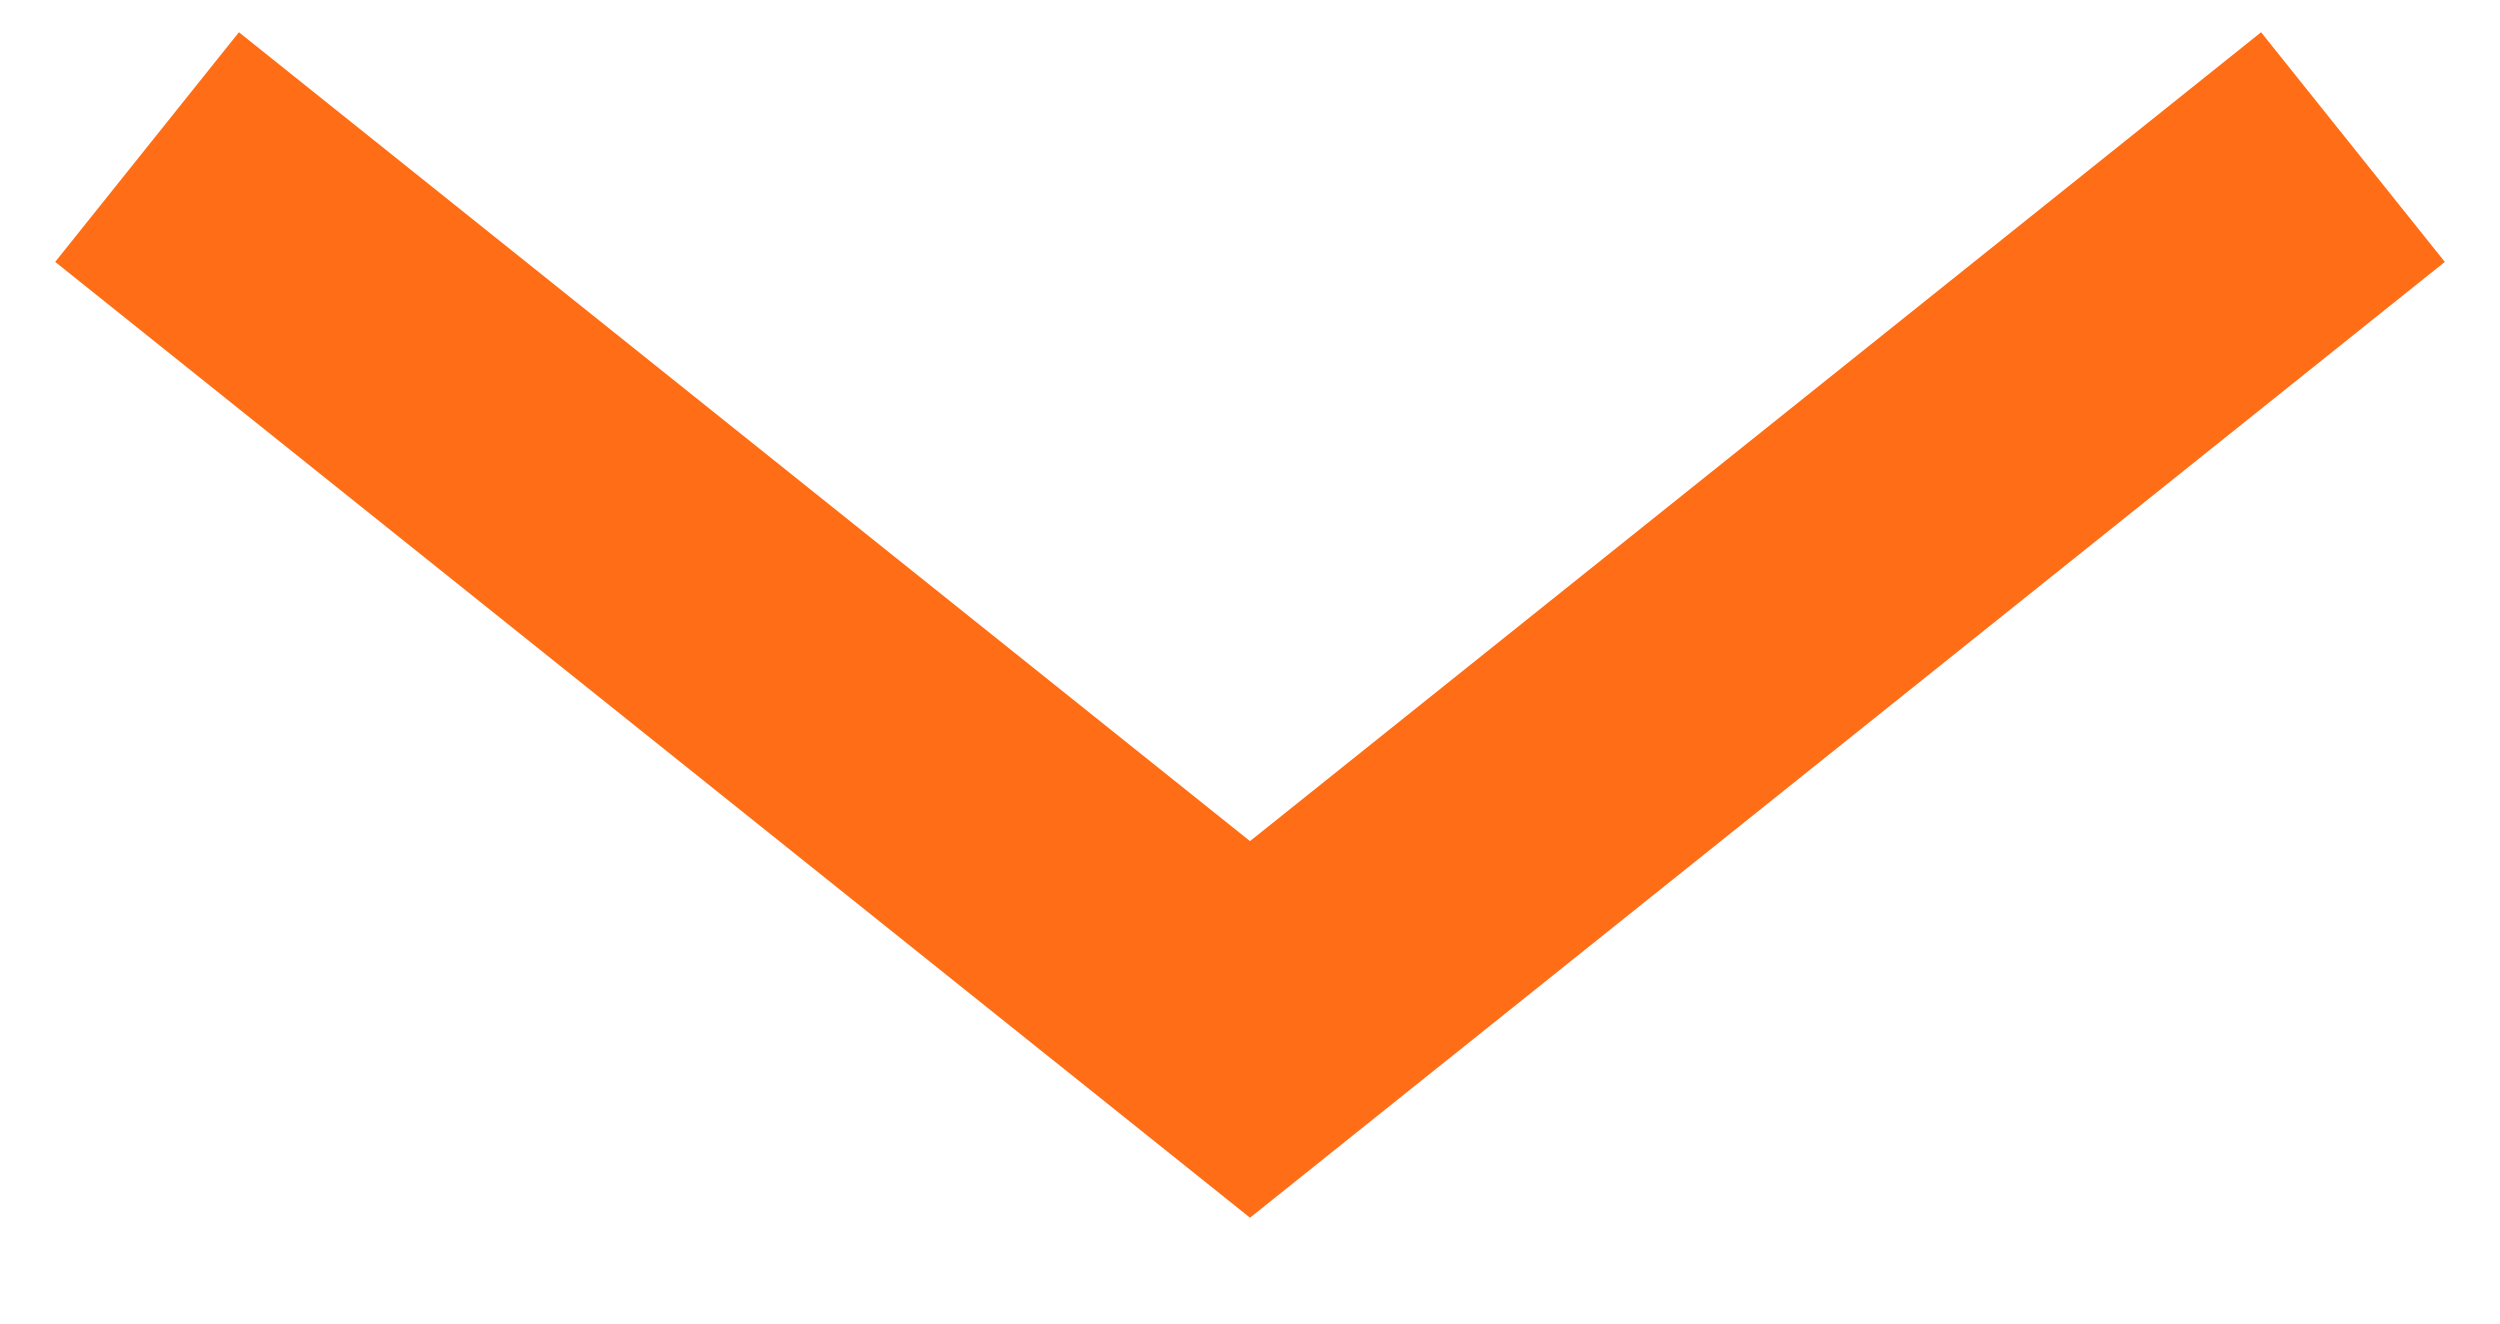 <?xml version="1.0" encoding="UTF-8"?> <svg xmlns="http://www.w3.org/2000/svg" xmlns:xlink="http://www.w3.org/1999/xlink" width="17px" height="9px" viewBox="0 0 17 9"> <!-- Generator: Sketch 57.1 (83088) - https://sketch.com --> <title>Path 3 Copy 5</title> <desc>Created with Sketch.</desc> <g id="Page-1" stroke="none" stroke-width="1" fill="none" fill-rule="evenodd"> <g id="Главная" transform="translate(-145, -628)" stroke="#FF6E17" stroke-width="2"> <g id="Group-8" transform="translate(103, 588)"> <g id="Group-6" transform="translate(40, 0)"> <polyline id="Path-3-Copy-5" transform="translate(10.5, 44) scale(1, -1) rotate(180) translate(-10.5, -44) " points="3 41 10.5 47 18 41"></polyline> </g> </g> </g> </g> </svg> 